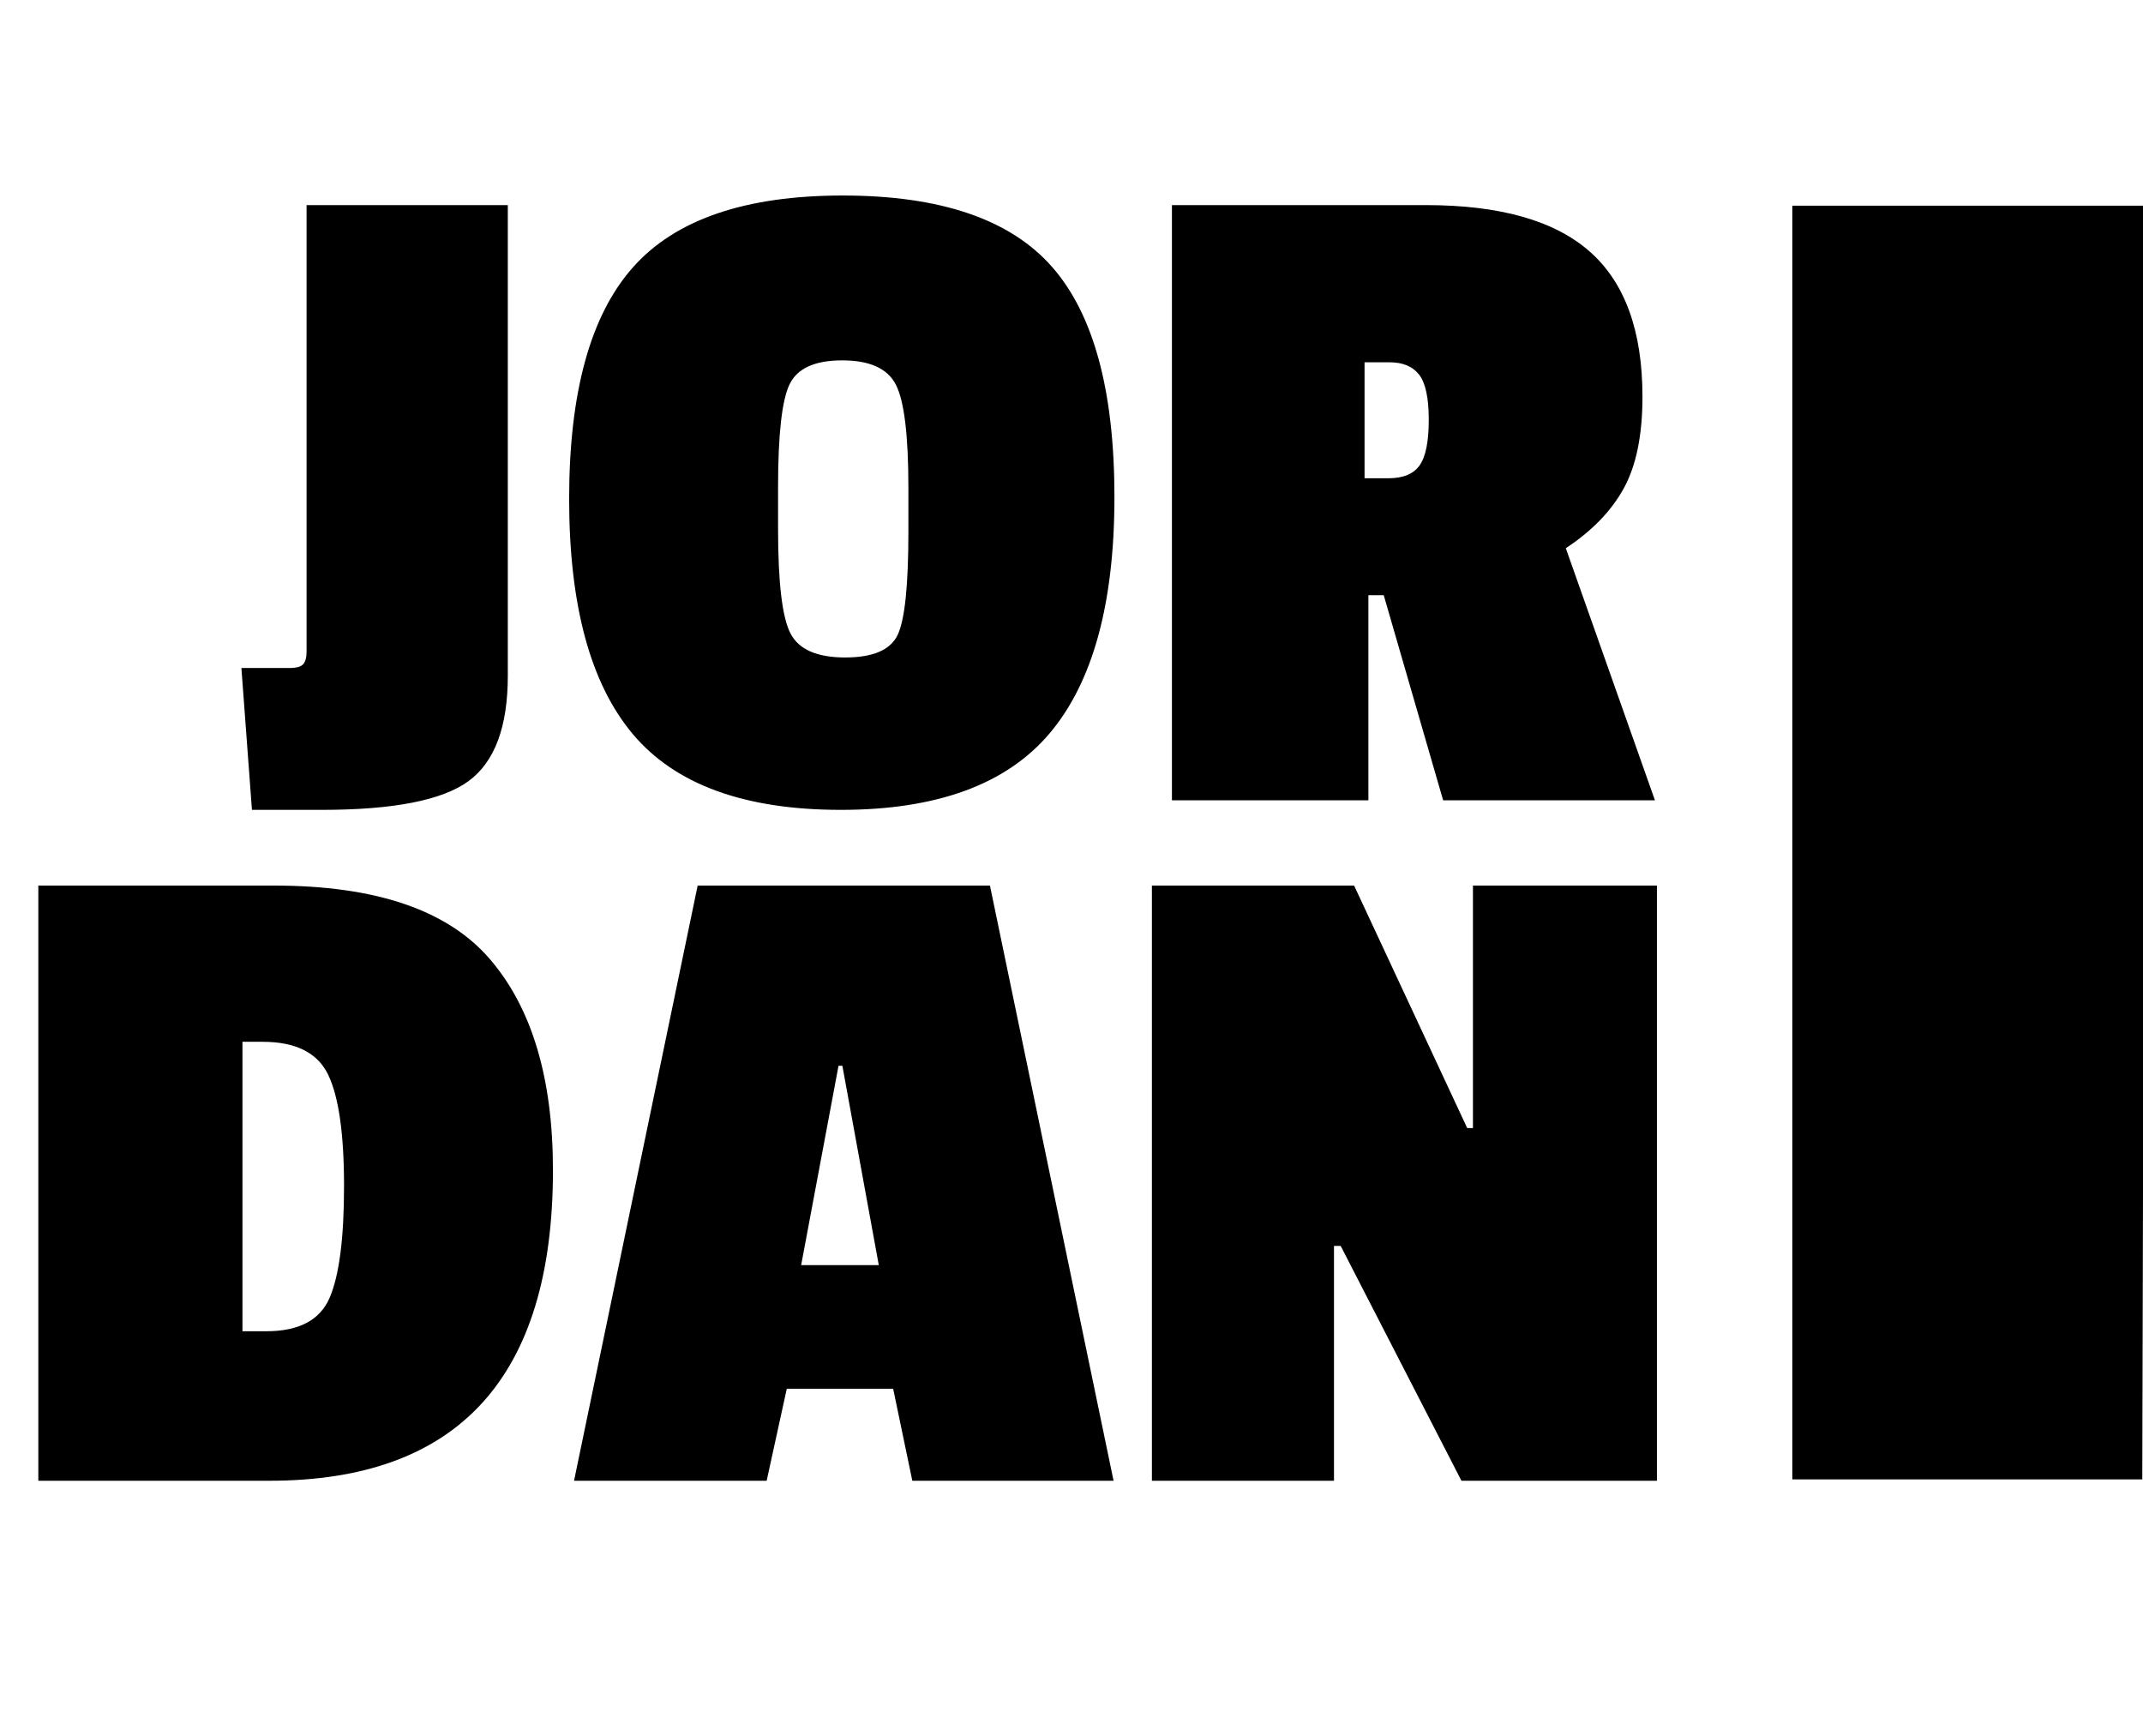 <?xml version="1.0" encoding="UTF-8" standalone="no"?><!-- Generator: Gravit.io --><svg xmlns="http://www.w3.org/2000/svg" xmlns:xlink="http://www.w3.org/1999/xlink" style="isolation:isolate" viewBox="260.692 390.3 67.086 54.33" width="67.086pt" height="54.33pt"><g><path d=" M 270.289 396.72 L 276.589 396.72 L 276.589 411.45 L 276.589 411.45 Q 276.589 413.85 275.359 414.75 L 275.359 414.75 L 275.359 414.75 Q 274.129 415.65 270.769 415.65 L 270.769 415.65 L 268.579 415.65 L 268.249 411.21 L 269.749 411.21 L 269.749 411.21 Q 270.079 411.21 270.184 411.09 L 270.184 411.09 L 270.184 411.09 Q 270.289 410.97 270.289 410.7 L 270.289 410.7 L 270.289 396.72 L 270.289 396.72 Z  M 278.509 405.915 L 278.509 405.915 L 278.509 405.915 Q 278.509 400.92 280.504 398.67 L 280.504 398.67 L 280.504 398.67 Q 282.499 396.42 287.074 396.42 L 287.074 396.42 L 287.074 396.42 Q 291.649 396.42 293.614 398.64 L 293.614 398.64 L 293.614 398.64 Q 295.579 400.86 295.579 405.855 L 295.579 405.855 L 295.579 405.855 Q 295.579 410.85 293.554 413.25 L 293.554 413.25 L 293.554 413.25 Q 291.529 415.65 287.014 415.65 L 287.014 415.65 L 287.014 415.65 Q 282.499 415.65 280.504 413.28 L 280.504 413.28 L 280.504 413.28 Q 278.509 410.91 278.509 405.915 Z  M 288.739 402.345 L 288.739 402.345 L 288.739 402.345 Q 288.349 401.58 287.059 401.58 L 287.059 401.58 L 287.059 401.58 Q 285.769 401.58 285.409 402.33 L 285.409 402.33 L 285.409 402.33 Q 285.049 403.08 285.049 405.54 L 285.049 405.54 L 285.049 406.86 L 285.049 406.86 Q 285.049 409.38 285.439 410.13 L 285.439 410.13 L 285.439 410.13 Q 285.829 410.88 287.149 410.88 L 287.149 410.88 L 287.149 410.88 Q 288.469 410.88 288.799 410.16 L 288.799 410.16 L 288.799 410.16 Q 289.129 409.44 289.129 406.95 L 289.129 406.95 L 289.129 405.57 L 289.129 405.57 Q 289.129 403.11 288.739 402.345 Z  M 312.109 402.72 L 312.109 402.72 L 312.109 402.72 Q 312.109 404.52 311.524 405.585 L 311.524 405.585 L 311.524 405.585 Q 310.939 406.65 309.709 407.46 L 309.709 407.46 L 312.499 415.35 L 305.869 415.35 L 304.009 408.93 L 303.529 408.93 L 303.529 415.35 L 297.379 415.35 L 297.379 396.72 L 305.329 396.72 L 305.329 396.72 Q 308.809 396.72 310.459 398.175 L 310.459 398.175 L 310.459 398.175 Q 312.109 399.63 312.109 402.72 Z  M 304.159 405.27 L 304.159 405.27 Q 304.849 405.27 305.134 404.865 L 305.134 404.865 L 305.134 404.865 Q 305.419 404.46 305.419 403.44 L 305.419 403.44 L 305.419 403.44 Q 305.419 402.42 305.119 402.03 L 305.119 402.03 L 305.119 402.03 Q 304.819 401.64 304.189 401.64 L 304.189 401.64 L 303.409 401.64 L 303.409 405.27 L 304.159 405.27 L 304.159 405.27 Z " fill="rgb(0,0,0)"/><path d=" M 278.002 426.93 L 278.002 426.93 L 278.002 426.93 Q 278.002 436.65 269.122 436.65 L 269.122 436.65 L 261.892 436.65 L 261.892 418.02 L 269.272 418.02 L 269.272 418.02 Q 274.042 418.02 276.022 420.315 L 276.022 420.315 L 276.022 420.315 Q 278.002 422.61 278.002 426.93 Z  M 269.032 431.97 L 269.032 431.97 Q 270.562 431.97 271.012 430.92 L 271.012 430.92 L 271.012 430.92 Q 271.462 429.87 271.462 427.425 L 271.462 427.425 L 271.462 427.425 Q 271.462 424.98 270.967 423.945 L 270.967 423.945 L 270.967 423.945 Q 270.472 422.91 268.912 422.91 L 268.912 422.91 L 268.282 422.91 L 268.282 431.97 L 269.032 431.97 L 269.032 431.97 Z  M 291.682 418.02 L 295.552 436.65 L 289.252 436.65 L 288.652 433.77 L 285.322 433.77 L 284.692 436.65 L 278.662 436.65 L 282.532 418.02 L 291.682 418.02 L 291.682 418.02 Z  M 285.772 429.9 L 288.202 429.9 L 287.062 423.66 L 286.942 423.66 L 285.772 429.9 L 285.772 429.9 Z  M 312.562 418.02 L 312.562 436.65 L 306.442 436.65 L 302.662 429.3 L 302.452 429.3 L 302.452 436.65 L 296.752 436.65 L 296.752 418.02 L 303.082 418.02 L 306.622 425.61 L 306.802 425.61 L 306.802 418.02 L 312.562 418.02 L 312.562 418.02 Z " fill="rgb(0,0,0)"/><path d=" M 327.778 427.683 L 327.756 436.607 L 316.8 436.607 L 316.8 396.739 L 327.778 396.739 L 327.778 427.683 L 327.778 427.683 Z " fill="rgb(0,0,0)"/></g></svg>